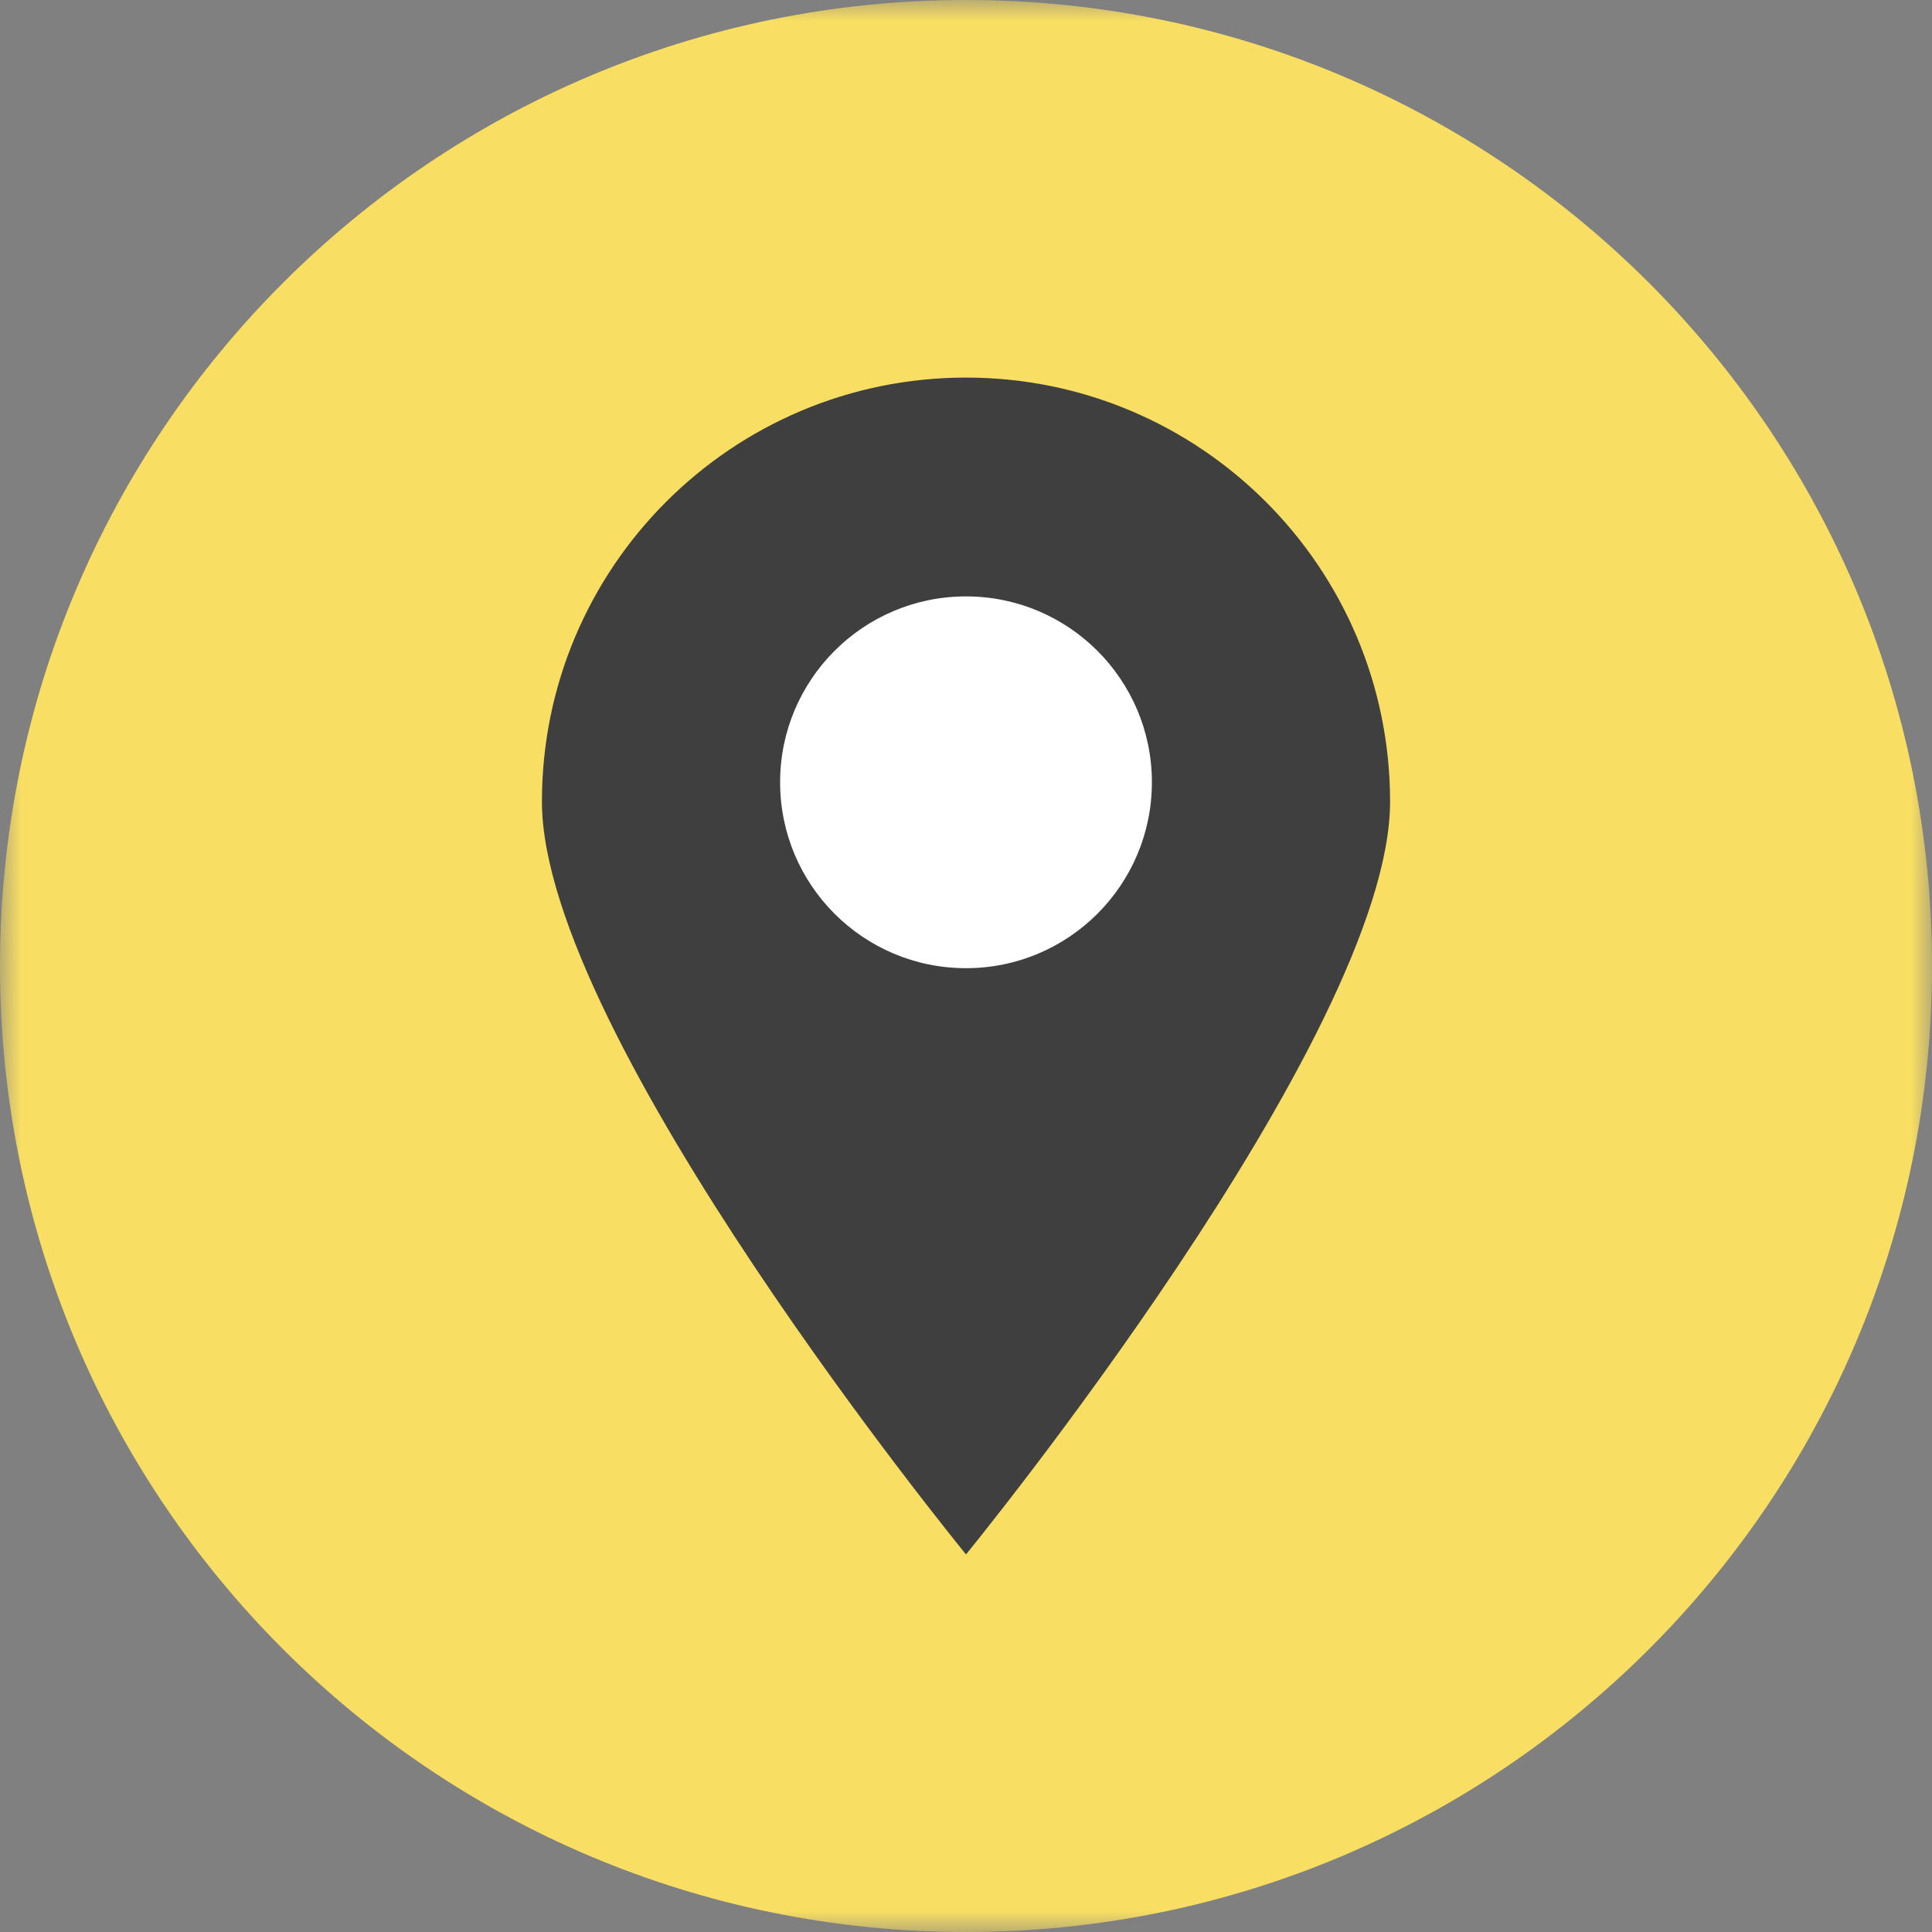 <?xml version="1.0" encoding="UTF-8"?>
<svg xmlns="http://www.w3.org/2000/svg" width="46" height="46" viewBox="0 0 46 46" fill="none">
  <rect x="0" y="0" width="46" height="46" fill="#808080" stroke="none"/>
  <mask id="mask0_2033_1008" style="mask-type:alpha" maskUnits="userSpaceOnUse" x="0" y="0" width="46" height="46">
    <rect width="46" height="46" fill="#D9D9D9"></rect>
  </mask>
  <g mask="url(#mask0_2033_1008)">
    <path d="M46 23C46 35.703 35.703 46 23 46C10.297 46 0 35.703 0 23C0 10.297 10.297 0 23 0C35.703 0 46 10.297 46 23Z" fill="#F8DE63"></path>
    <path d="M33.097 19.087C33.097 24.664 23 37.01 23 37.01C23 37.01 12.903 24.664 12.903 19.087C12.903 13.511 17.424 8.99 23 8.99C28.576 8.99 33.097 13.511 33.097 19.087Z" fill="#3F3F3F"></path>
    <path d="M27.426 18.626C27.426 21.071 25.444 23.052 23 23.052C20.555 23.052 18.574 21.071 18.574 18.626C18.574 16.182 20.555 14.2 23 14.2C25.444 14.2 27.426 16.182 27.426 18.626Z" fill="white"></path>
  </g>
</svg>
